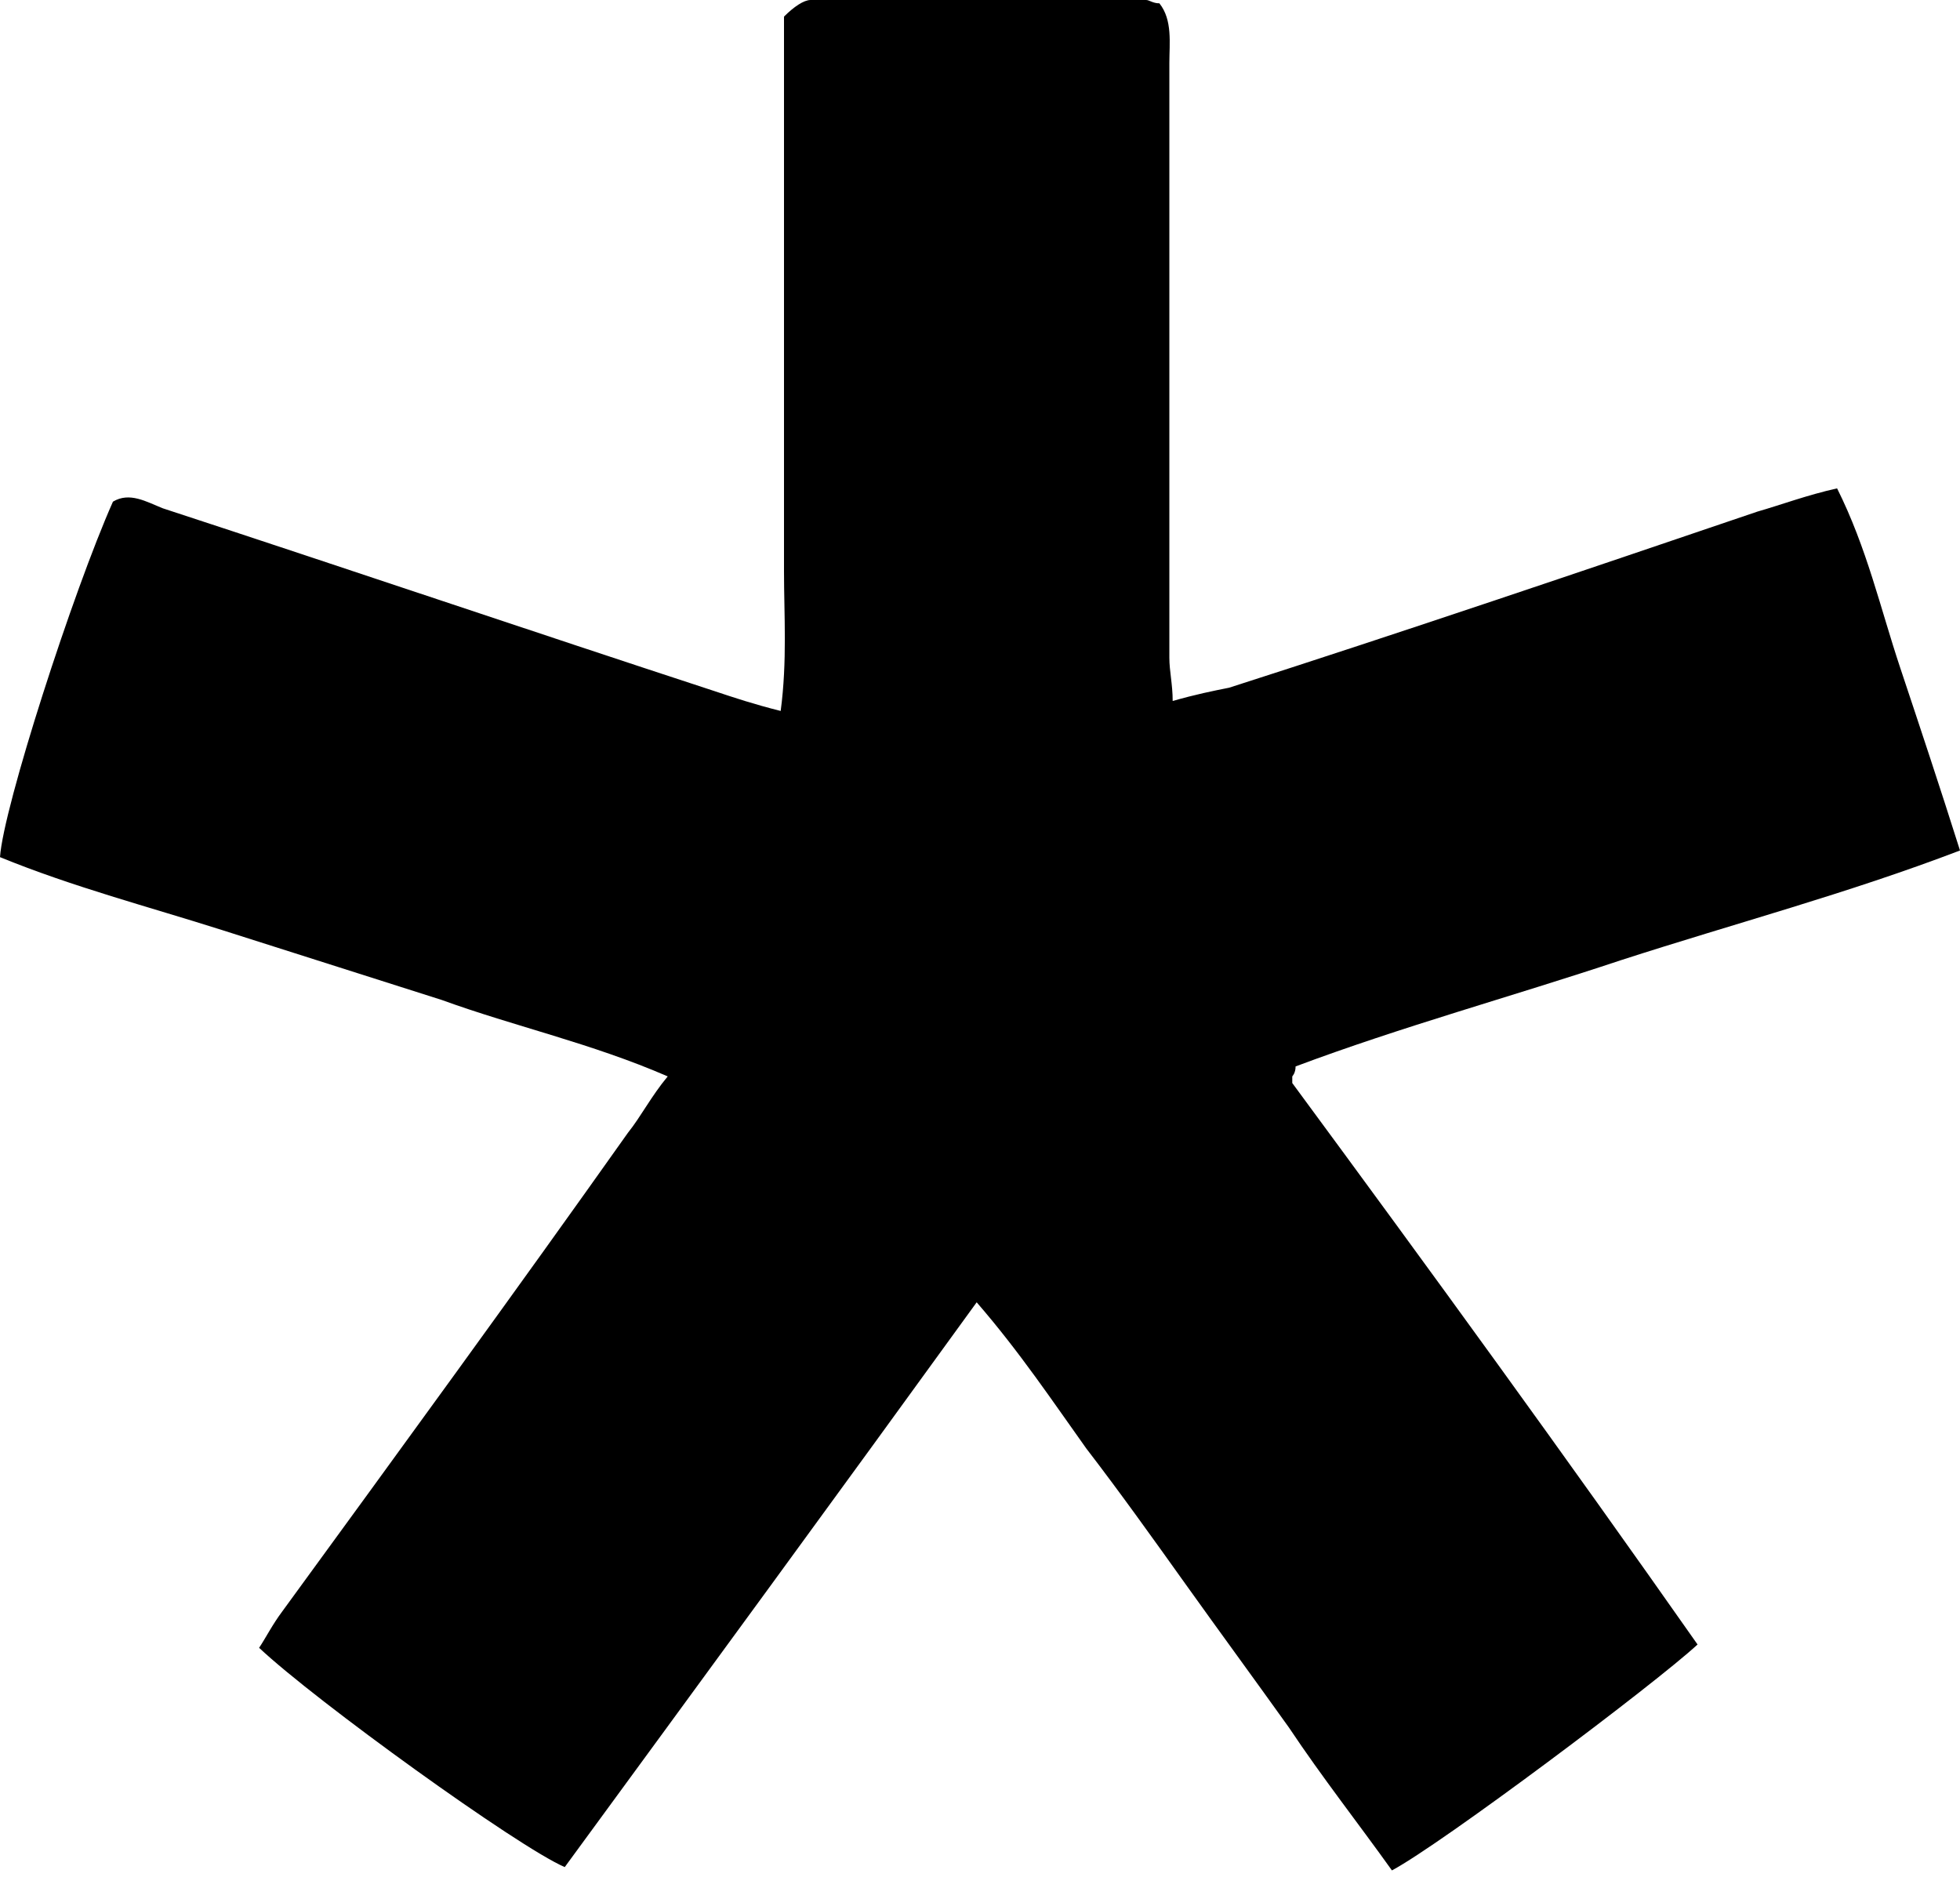 <?xml version="1.0" encoding="UTF-8"?> <svg xmlns="http://www.w3.org/2000/svg" width="236" height="226" viewBox="0 0 236 226" fill="none"> <path d="M204.4 198C199.2 202.8 173.6 222 167.6 225.2C163.6 219.6 159.2 214 155.2 208C151.2 202.4 146.8 196.4 142.8 190.8C138.8 185.2 134.8 179.6 130.8 174.4C126.8 168.8 122.8 162.8 117.6 156.8C100.8 180 84.4 202.4 68 224.8C62.4 222.4 38 204.8 31.2 198.4C32 197.2 32.8 195.6 34 194C48 174.8 62 155.6 75.6 136.4C77.2 134.4 78.4 132 80.4 129.6C71.2 125.6 62 123.6 53.2 120.4C44.4 117.6 35.6 114.8 26.8 112C18 109.2 8.8 106.8 0 103.2C0.4 97.2 8.8 71.2 13.6 60.4C15.6 59.2 17.6 60.4 19.6 61.2C41.6 68.4 64 76 86 83.2C88.4 84 90.8 84.8 94 85.6C94.8 79.6 94.4 74 94.4 68.8C94.4 63.2 94.4 57.6 94.4 52.4C94.4 46.8 94.4 40.8 94.4 35.2C94.4 29.6 94.4 24 94.4 18.8C94.4 13.2 94.4 7.6 94.4 2C95.6 0.8 96.8 0 97.6 0C111.2 0 124.4 0 138 0C138.4 0 138.8 0.4 139.6 0.4C141.2 2.4 140.8 5.2 140.8 7.6C140.8 26.4 140.8 44.8 140.8 63.6C140.8 68.8 140.8 74 140.8 79.2C140.8 80.8 141.2 82.4 141.2 84.4C144 83.6 146 83.2 148 82.8C169.2 76 190.4 68.8 211.6 61.6C214.4 60.8 217.6 59.6 221.2 58.8C224.8 66 226.4 73.2 228.8 80.4C231.2 87.6 233.6 94.8 236 102.4C222.4 107.6 208.8 111.2 195.2 115.6C182 120 168.8 123.6 156 128.4C156 129.2 155.6 129.6 155.6 129.6C155.6 130 155.6 130 155.6 130.4C172.4 153.2 188.4 175.2 204.4 198Z" fill="black"></path> </svg> 